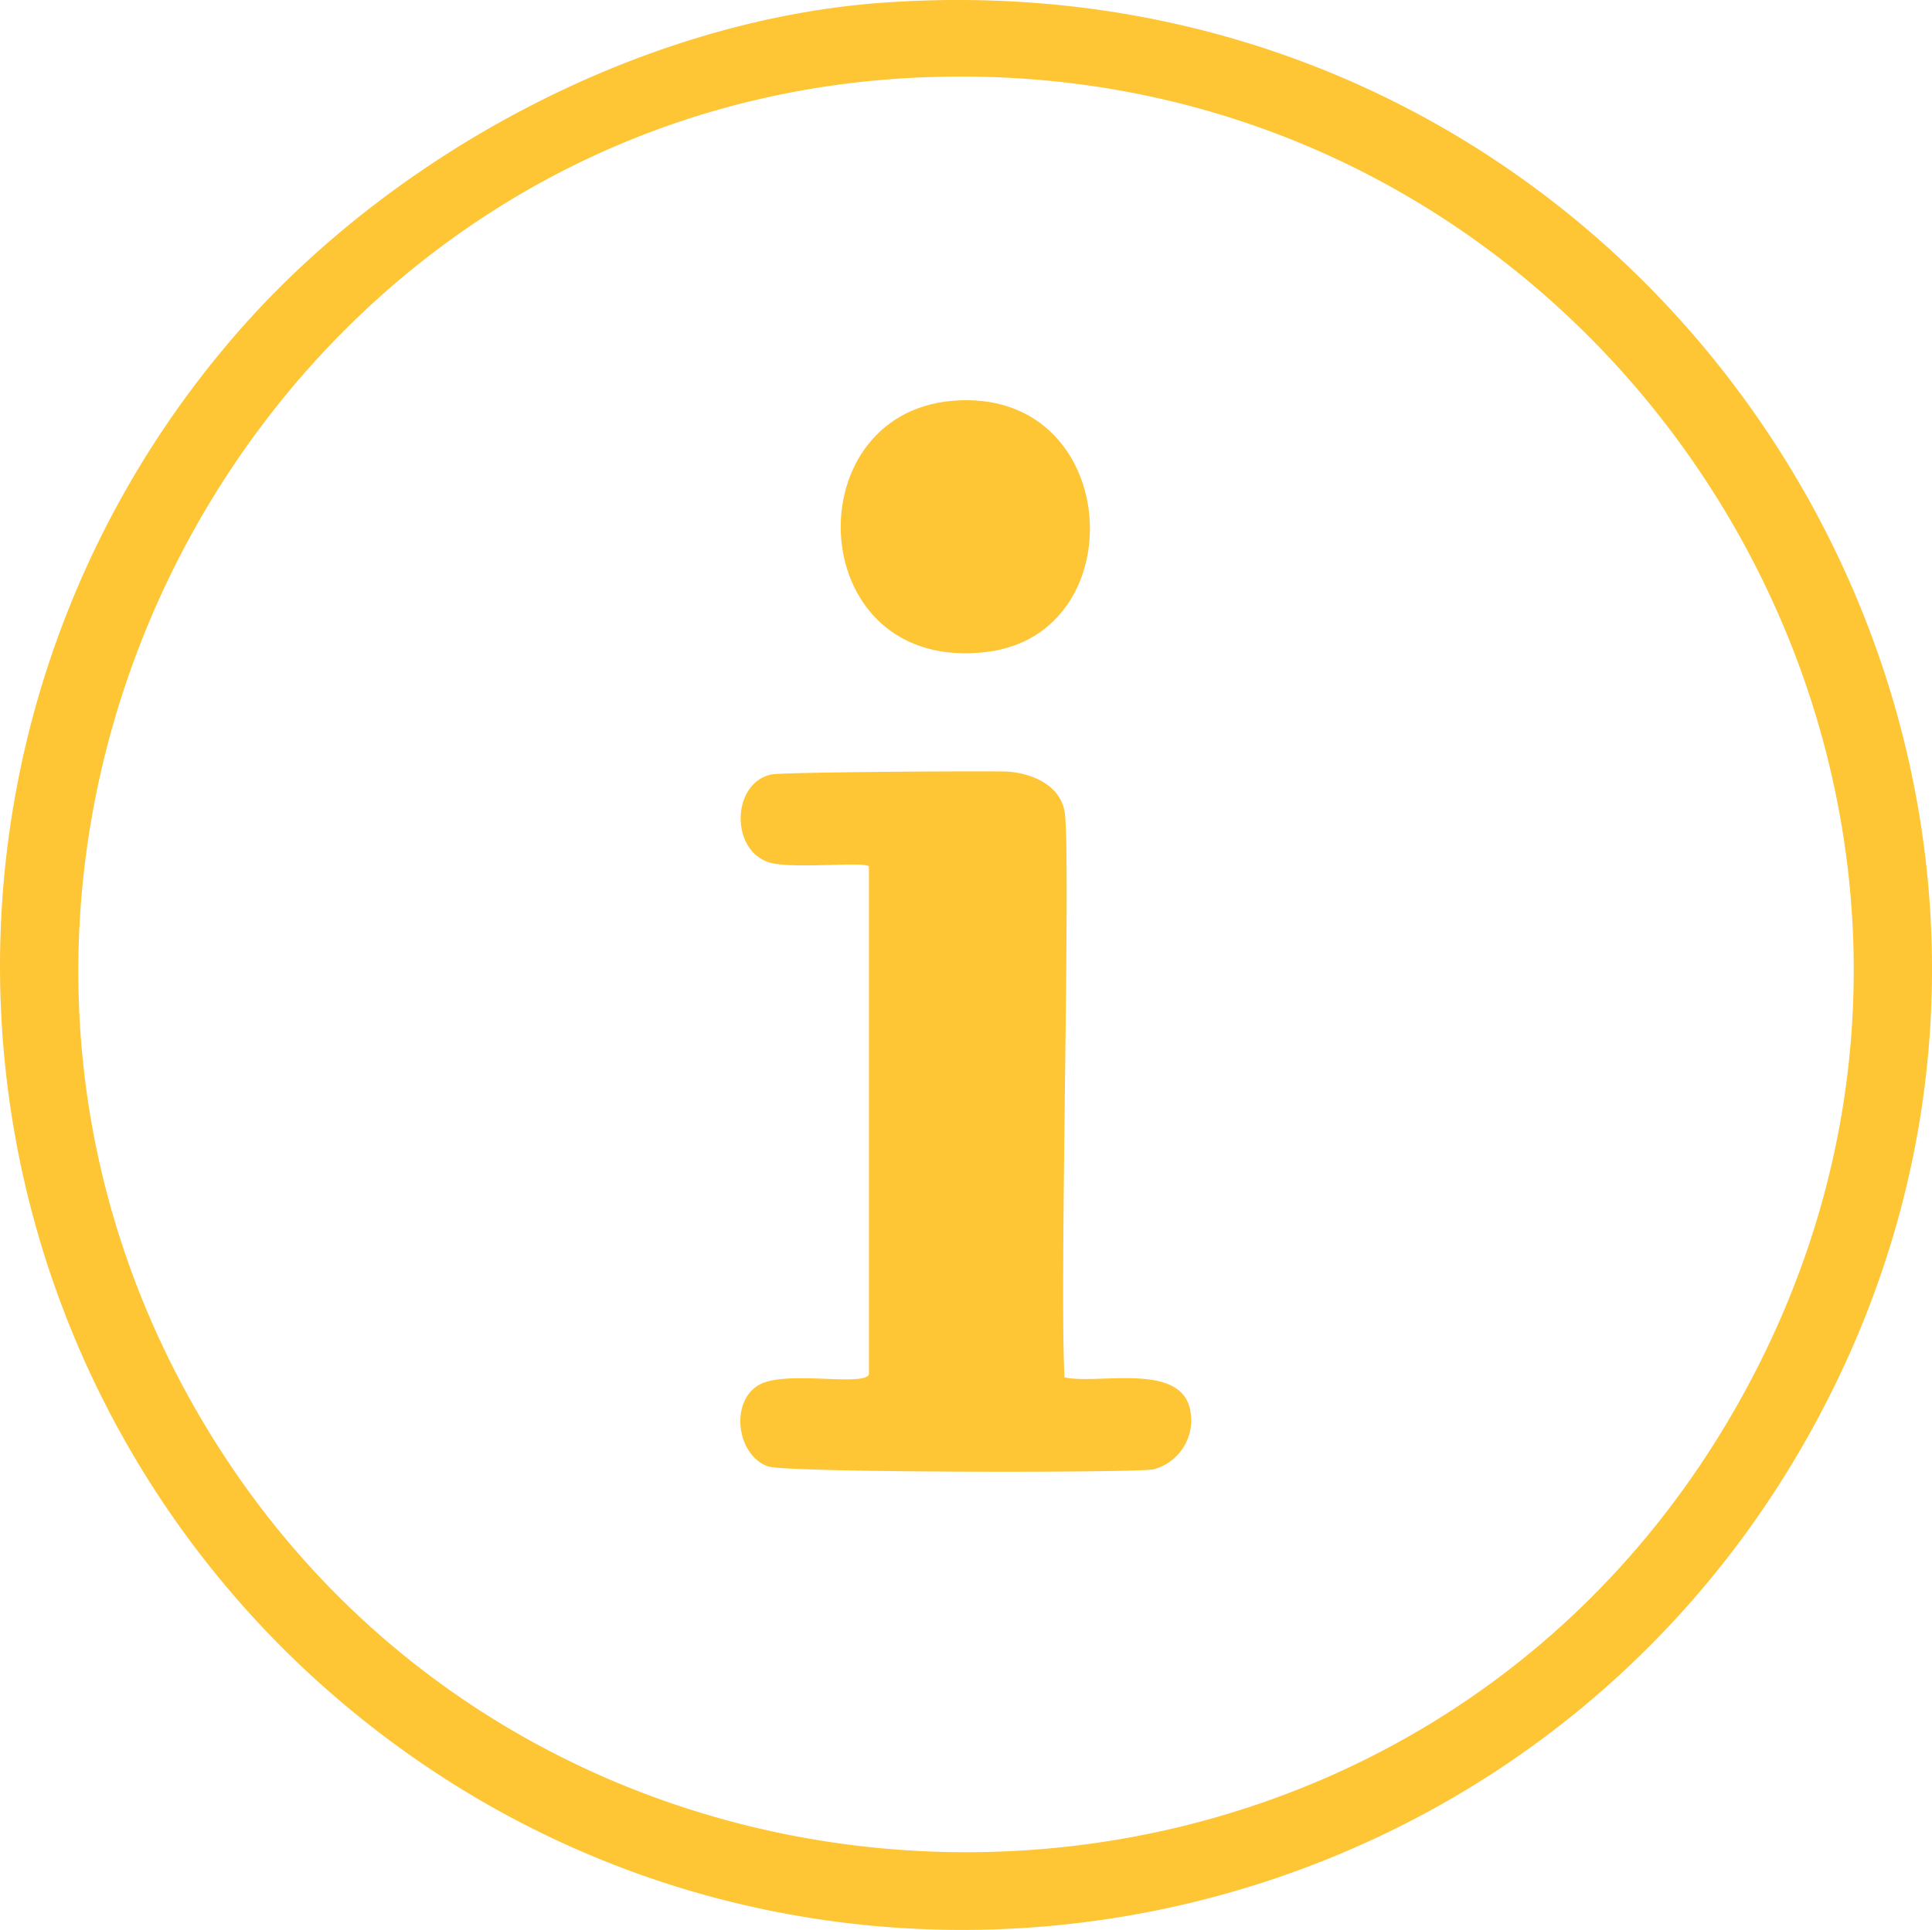<svg xmlns="http://www.w3.org/2000/svg" xmlns:xlink="http://www.w3.org/1999/xlink" width="104.775" height="104.686" viewBox="0 0 104.775 104.686"><defs><clipPath id="a"><rect width="104.775" height="104.686" fill="none"></rect></clipPath><clipPath id="b"><rect width="104.776" height="104.687" fill="none"></rect></clipPath></defs><g clip-path="url(#a)"><g transform="translate(0 0)"><g clip-path="url(#b)"><path d="M47.971.139c-13.294.927-27.087,8.387-35.608,18.5a52.3,52.3,0,0,0,6.415,73.911C43.732,113.405,81.511,106.52,97.71,78.513,118.582,42.428,90.6-2.833,47.971.139m45.588,77.2C74.66,108.8,28.228,108,10.349,75.986-6.792,45.3,14.093,6.269,49.161,4.238c38.636-2.239,64.457,39.7,44.4,73.1" transform="translate(0 0)" fill="#fec534"></path><path d="M122.449,112.525c1.284.09,2.809.692,3.088,2.138.37,1.92-.28,25.508,0,30.722,1.828.4,6.277-.836,6.81,1.742a2.755,2.755,0,0,1-1.98,3.246c-1.026.2-19.916.185-20.9-.158-1.724-.6-2.089-3.543-.475-4.434,1.444-.8,5.64.12,5.939-.554V117.672c-.21-.3-4.278.174-5.463-.238-2.071-.72-1.958-4.284.158-4.751.626-.138,12.187-.2,12.827-.158" transform="translate(-67.808 -70.67)" fill="#fec534"></path><path d="M128.643,58.409c9.178-.8,10.017,12.613,1.9,13.619-9.9,1.227-10.549-12.864-1.9-13.619" transform="translate(-77.011 -36.666)" fill="#fec534"></path></g></g></g></svg>
